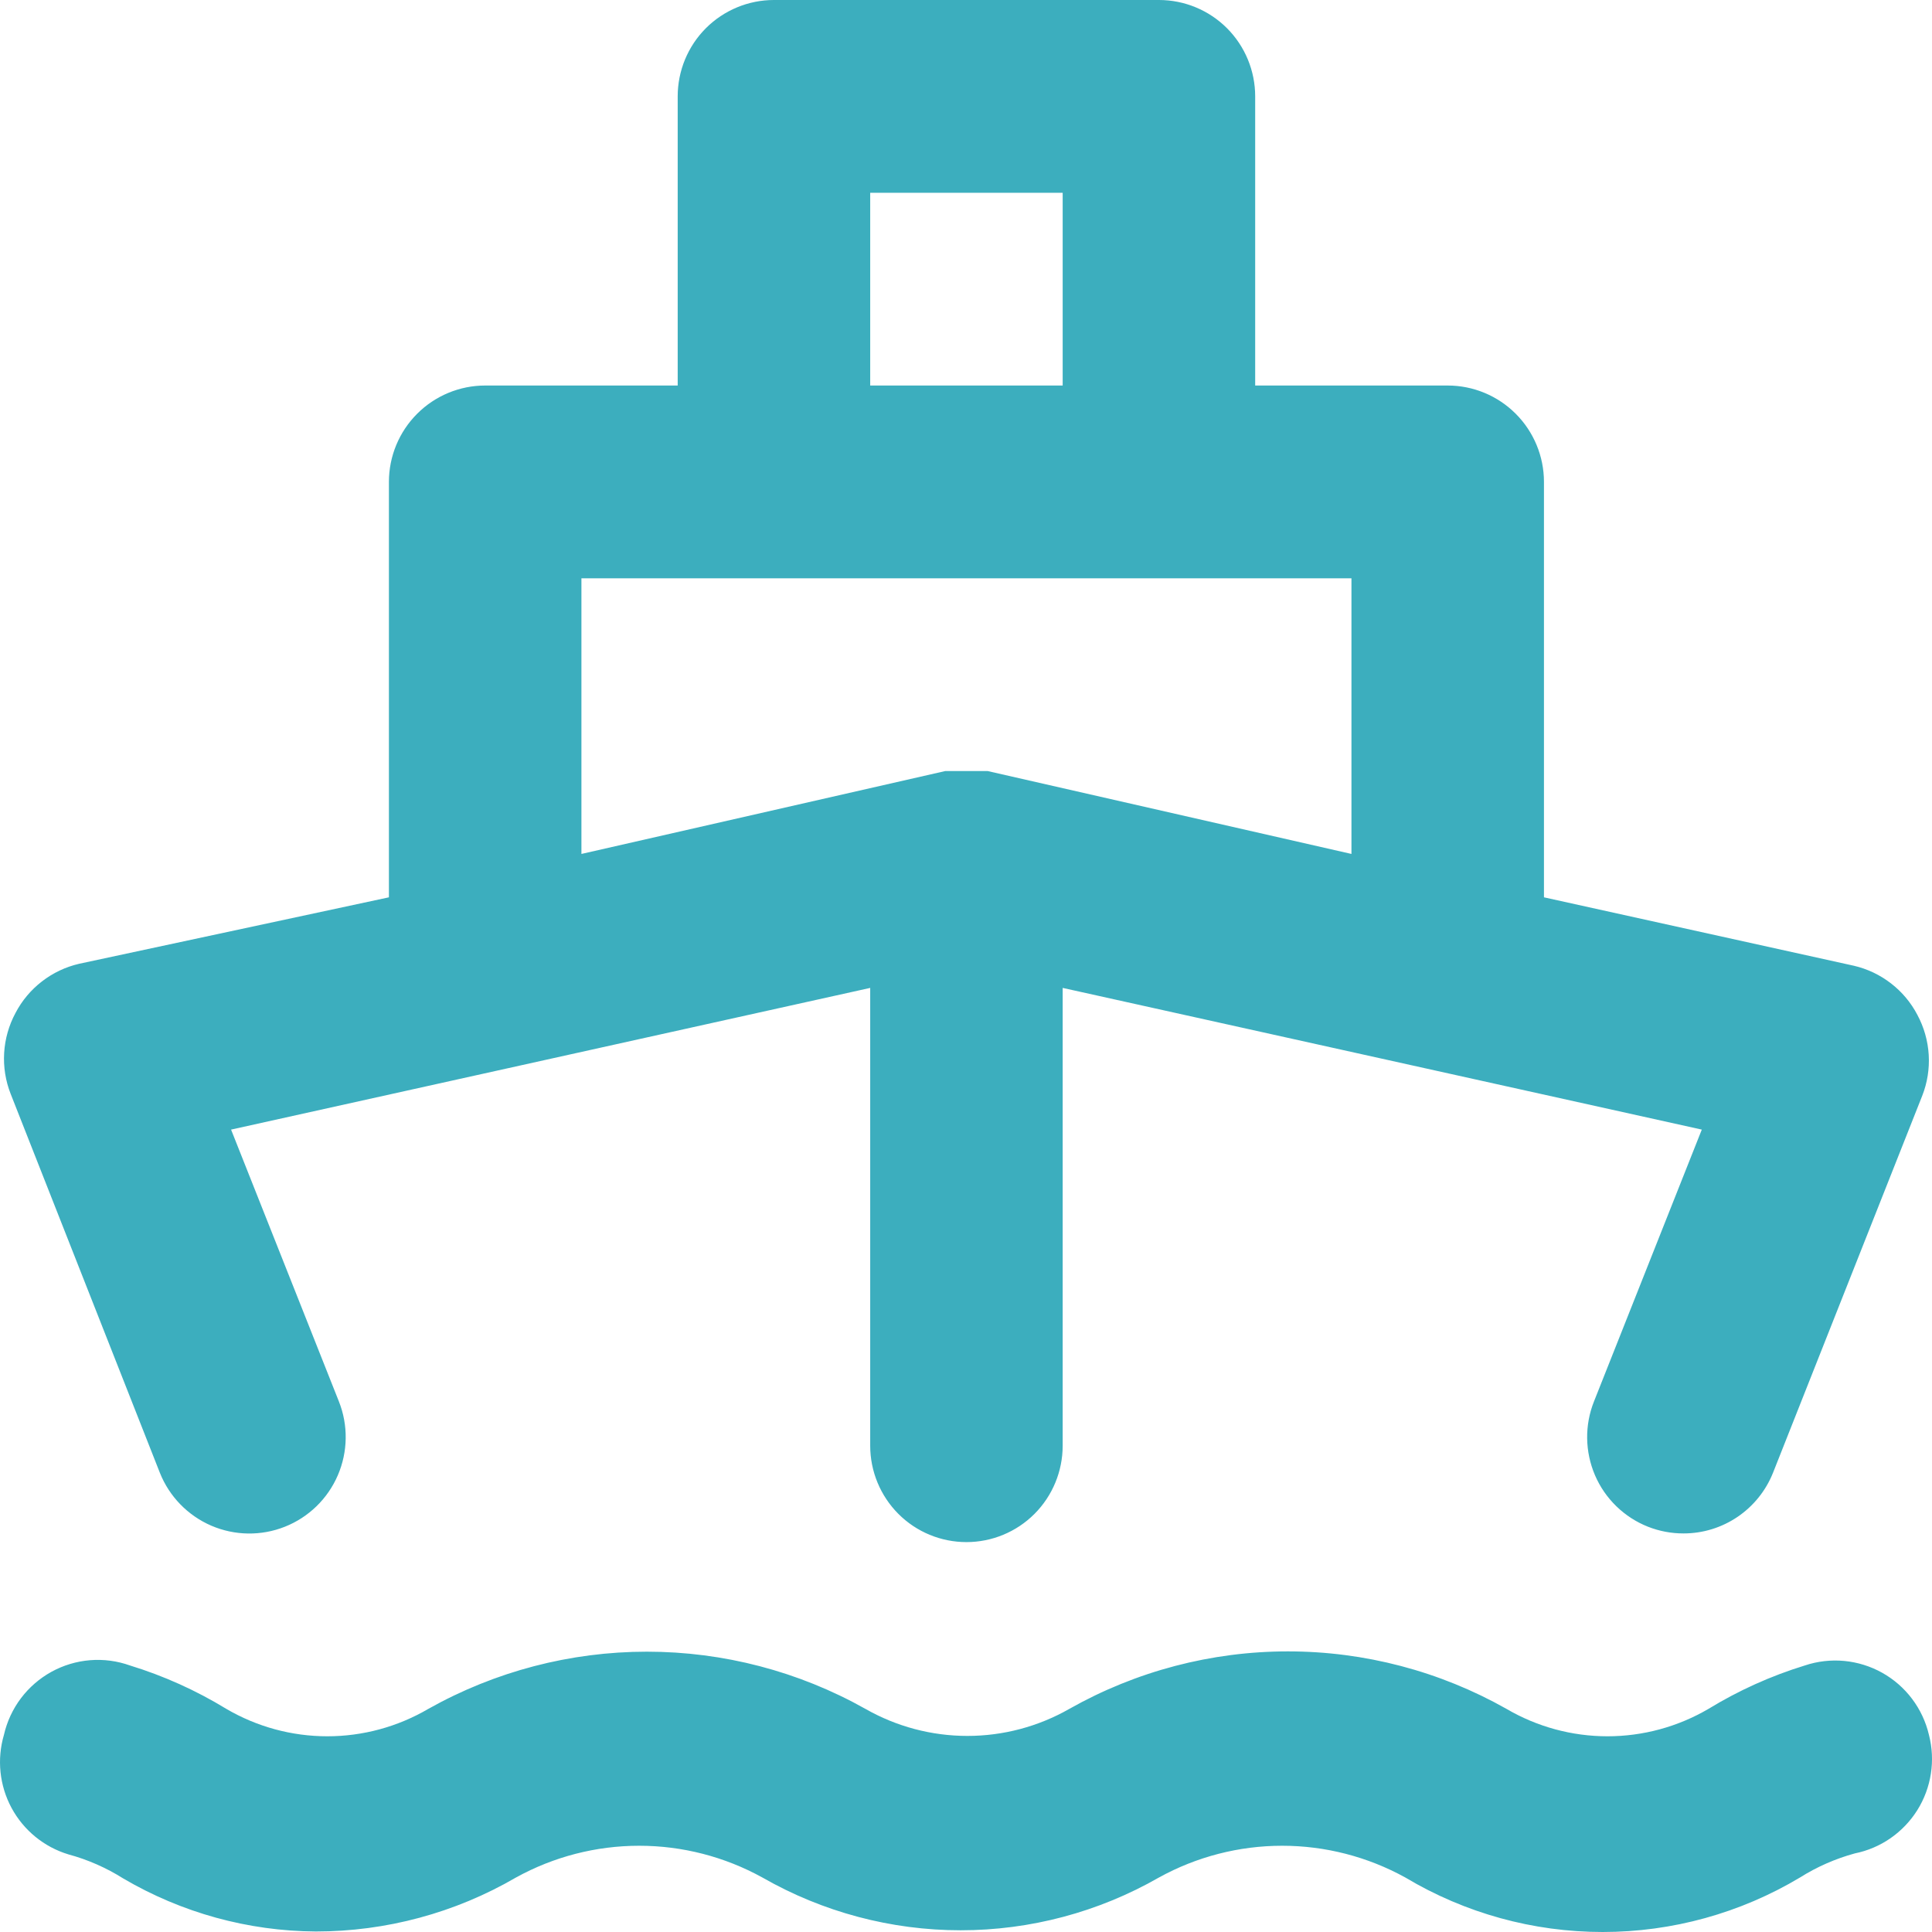     <svg viewBox="0 0 53 53" xmlns="http://www.w3.org/2000/svg">
        <path fill="#3caebe"
            d="M4.385 40.401C4.644 41.053 5.152 41.575 5.795 41.853C6.439 42.13 7.167 42.141 7.818 41.881C8.469 41.622 8.991 41.114 9.268 40.469C9.545 39.825 9.556 39.096 9.296 38.444L6.339 30.988L23.872 27.101V39.66C23.872 40.361 24.15 41.034 24.645 41.53C25.14 42.026 25.812 42.304 26.512 42.304C27.212 42.304 27.884 42.026 28.379 41.53C28.874 41.034 29.152 40.361 29.152 39.66V27.101L46.685 30.988L43.728 38.444C43.599 38.767 43.535 39.112 43.54 39.46C43.545 39.807 43.618 40.15 43.755 40.47C43.892 40.789 44.091 41.078 44.34 41.32C44.589 41.562 44.883 41.753 45.206 41.881C45.517 42.004 45.849 42.067 46.183 42.066C46.712 42.067 47.229 41.908 47.667 41.611C48.104 41.314 48.443 40.893 48.639 40.401L52.731 30.062C52.872 29.705 52.933 29.321 52.91 28.937C52.887 28.554 52.781 28.18 52.599 27.841C52.423 27.504 52.176 27.209 51.875 26.977C51.574 26.744 51.227 26.579 50.857 26.493L42.355 24.616V13.22C42.355 12.519 42.076 11.846 41.581 11.351C41.086 10.855 40.414 10.576 39.714 10.576H34.433V2.644C34.433 1.943 34.155 1.27 33.66 0.774C33.165 0.279 32.493 0 31.793 0H21.231C20.531 0 19.859 0.279 19.364 0.774C18.869 1.27 18.591 1.943 18.591 2.644V10.576H13.31C12.61 10.576 11.938 10.855 11.443 11.351C10.948 11.846 10.669 12.519 10.669 13.22V24.616L2.167 26.44C1.797 26.526 1.45 26.691 1.149 26.924C0.848 27.157 0.601 27.451 0.425 27.789C0.243 28.127 0.137 28.501 0.114 28.884C0.091 29.268 0.152 29.652 0.293 30.01L4.385 40.401ZM23.872 5.288H29.152V10.576H23.872V5.288ZM15.95 15.864H37.074V23.426L27.093 21.152H25.931L15.95 23.426V15.864ZM49.51 45.689C48.584 45.973 47.697 46.373 46.87 46.878C46.029 47.371 45.072 47.631 44.097 47.631C43.123 47.631 42.166 47.371 41.325 46.878C39.496 45.845 37.431 45.302 35.331 45.302C33.231 45.302 31.166 45.845 29.337 46.878C28.485 47.365 27.52 47.621 26.538 47.621C25.557 47.621 24.592 47.365 23.739 46.878C21.909 45.85 19.845 45.31 17.746 45.31C15.647 45.31 13.583 45.85 11.752 46.878C10.911 47.371 9.954 47.631 8.98 47.631C8.005 47.631 7.048 47.371 6.207 46.878C5.38 46.373 4.493 45.973 3.567 45.689C3.215 45.563 2.842 45.514 2.47 45.544C2.098 45.574 1.737 45.683 1.41 45.863C1.084 46.043 0.799 46.29 0.574 46.588C0.35 46.886 0.191 47.228 0.108 47.592C-0.089 48.262 -0.014 48.983 0.317 49.597C0.649 50.211 1.209 50.669 1.877 50.871C2.409 51.015 2.916 51.238 3.382 51.532C4.984 52.473 6.805 52.975 8.663 52.986C10.592 52.986 12.487 52.476 14.155 51.505C15.19 50.934 16.352 50.634 17.535 50.634C18.717 50.634 19.879 50.934 20.914 51.505C22.571 52.454 24.446 52.953 26.354 52.953C28.262 52.953 30.137 52.454 31.793 51.505C32.828 50.934 33.991 50.634 35.173 50.634C36.355 50.634 37.517 50.934 38.552 51.505C40.189 52.484 42.059 53 43.965 53C45.871 53 47.742 52.484 49.378 51.505C49.844 51.212 50.351 50.989 50.883 50.844C51.234 50.773 51.568 50.631 51.862 50.427C52.157 50.222 52.407 49.96 52.598 49.656C52.788 49.352 52.914 49.012 52.969 48.657C53.024 48.302 53.006 47.94 52.916 47.592C52.832 47.234 52.675 46.898 52.454 46.605C52.233 46.311 51.953 46.067 51.633 45.888C51.312 45.709 50.958 45.599 50.592 45.564C50.227 45.53 49.858 45.572 49.51 45.689Z" />
    </svg>
